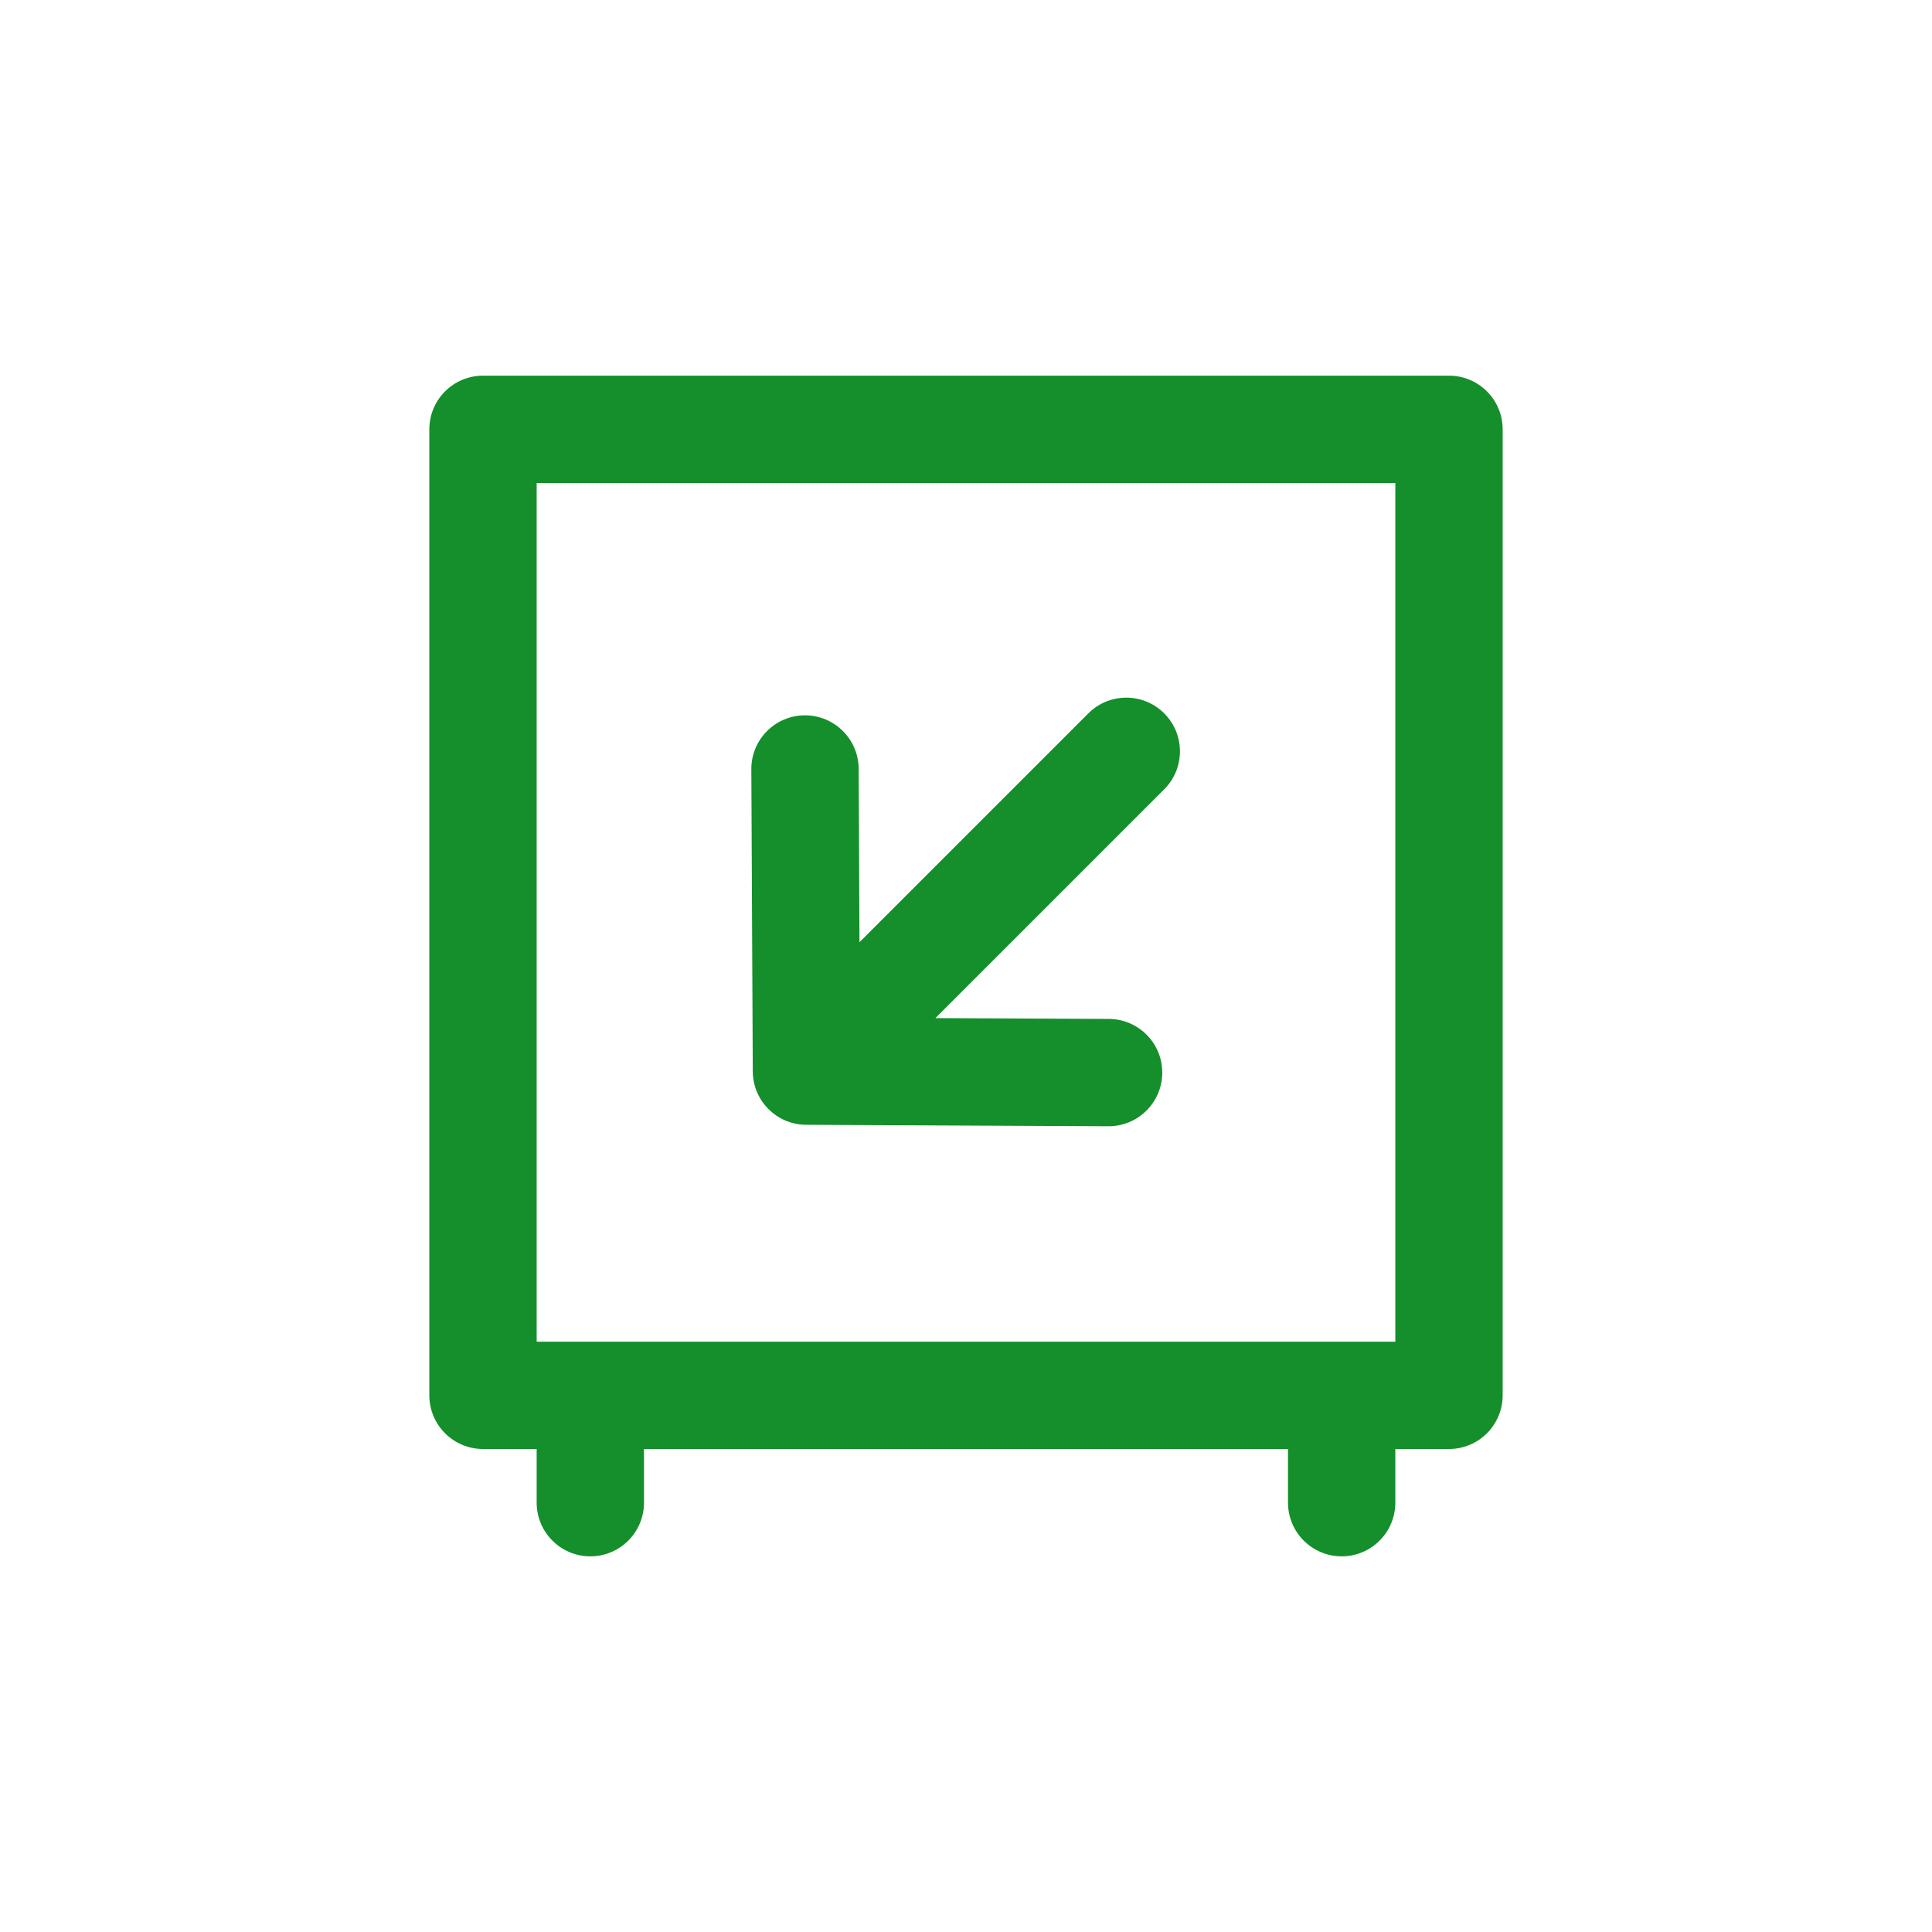 <svg width="36" height="36" viewBox="0 0 36 36" fill="none" xmlns="http://www.w3.org/2000/svg">
<path fill-rule="evenodd" clip-rule="evenodd" d="M27 7C27.552 7 28 7.448 28 8V26C28 26.552 27.552 27 27 27H26V28C26 28.552 25.552 29 25 29C24.448 29 24 28.552 24 28V27H12V28C12 28.552 11.552 29 11 29C10.448 29 10 28.552 10 28V27H9C8.448 27 8 26.552 8 26V8C8 7.448 8.448 7 9 7H27ZM26 9V25H10V9H26ZM20.279 13.293L16.015 17.557L16 14.325C15.997 13.772 15.547 13.327 14.995 13.329C14.443 13.332 13.997 13.782 14 14.334L14.027 19.964C14.03 20.513 14.474 20.957 15.022 20.959L20.652 20.986C21.204 20.989 21.654 20.543 21.657 19.991C21.66 19.439 21.214 18.989 20.662 18.986L17.43 18.971L21.694 14.707C22.084 14.317 22.084 13.683 21.694 13.293C21.303 12.902 20.67 12.902 20.279 13.293Z" fill="#148F2B"/>
</svg>
